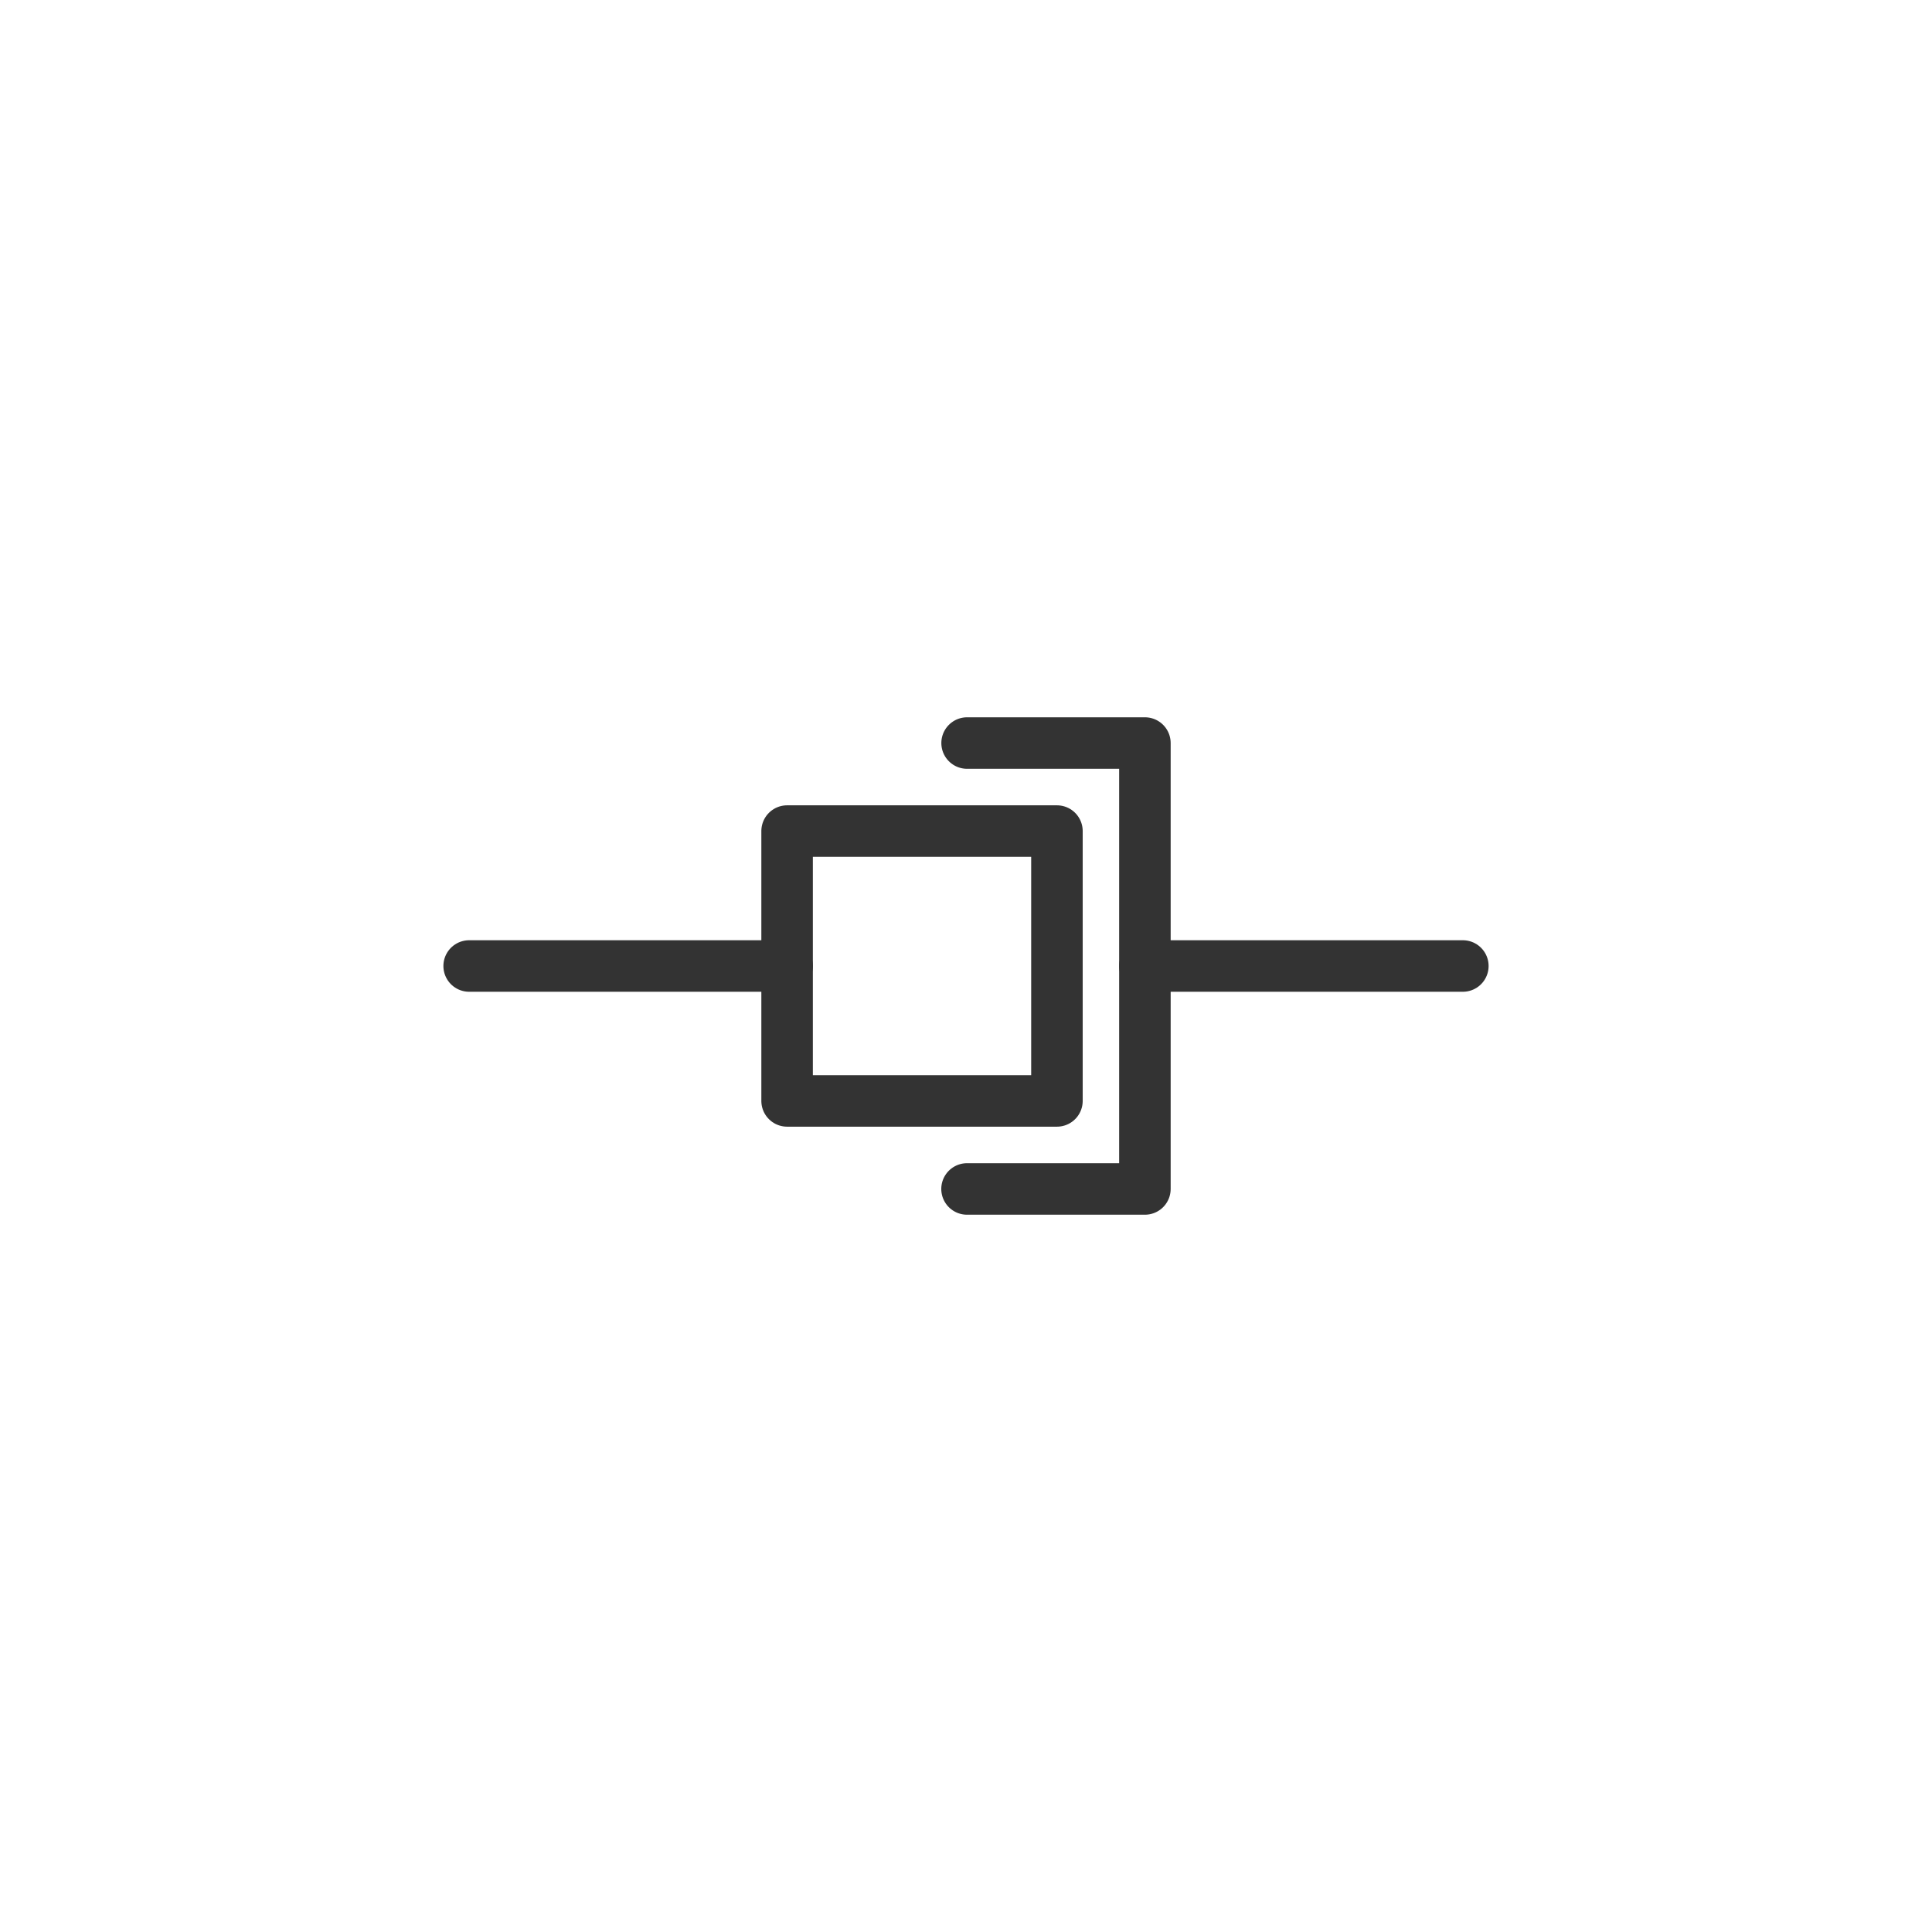 <?xml version="1.0" encoding="utf-8"?>
<!-- Generator: Adobe Illustrator 27.3.1, SVG Export Plug-In . SVG Version: 6.00 Build 0)  -->
<svg version="1.1" id="レイヤー_1" xmlns="http://www.w3.org/2000/svg" xmlns:xlink="http://www.w3.org/1999/xlink" x="0px"
	 y="0px" width="300px" height="300px" viewBox="0 0 300 300" style="enable-background:new 0 0 300 300;" xml:space="preserve">
<style type="text/css">
	.st0{fill:none;stroke:#333333;stroke-width:8;stroke-linecap:round;stroke-linejoin:round;stroke-miterlimit:10;}
</style>
<g>
	
		<rect x="122.22" y="129.05" transform="matrix(-1.836970e-16 1 -1 -1.836970e-16 293.171 6.829)" class="st0" width="41.9" height="41.9"/>
	<polyline class="st0" points="150.17,115.38 177.78,115.38 177.78,184.62 150.16,184.62 	"/>
	<line class="st0" x1="227.15" y1="150" x2="177.78" y2="150"/>
	<line class="st0" x1="122.22" y1="150" x2="72.85" y2="150"/>
</g>
</svg>
